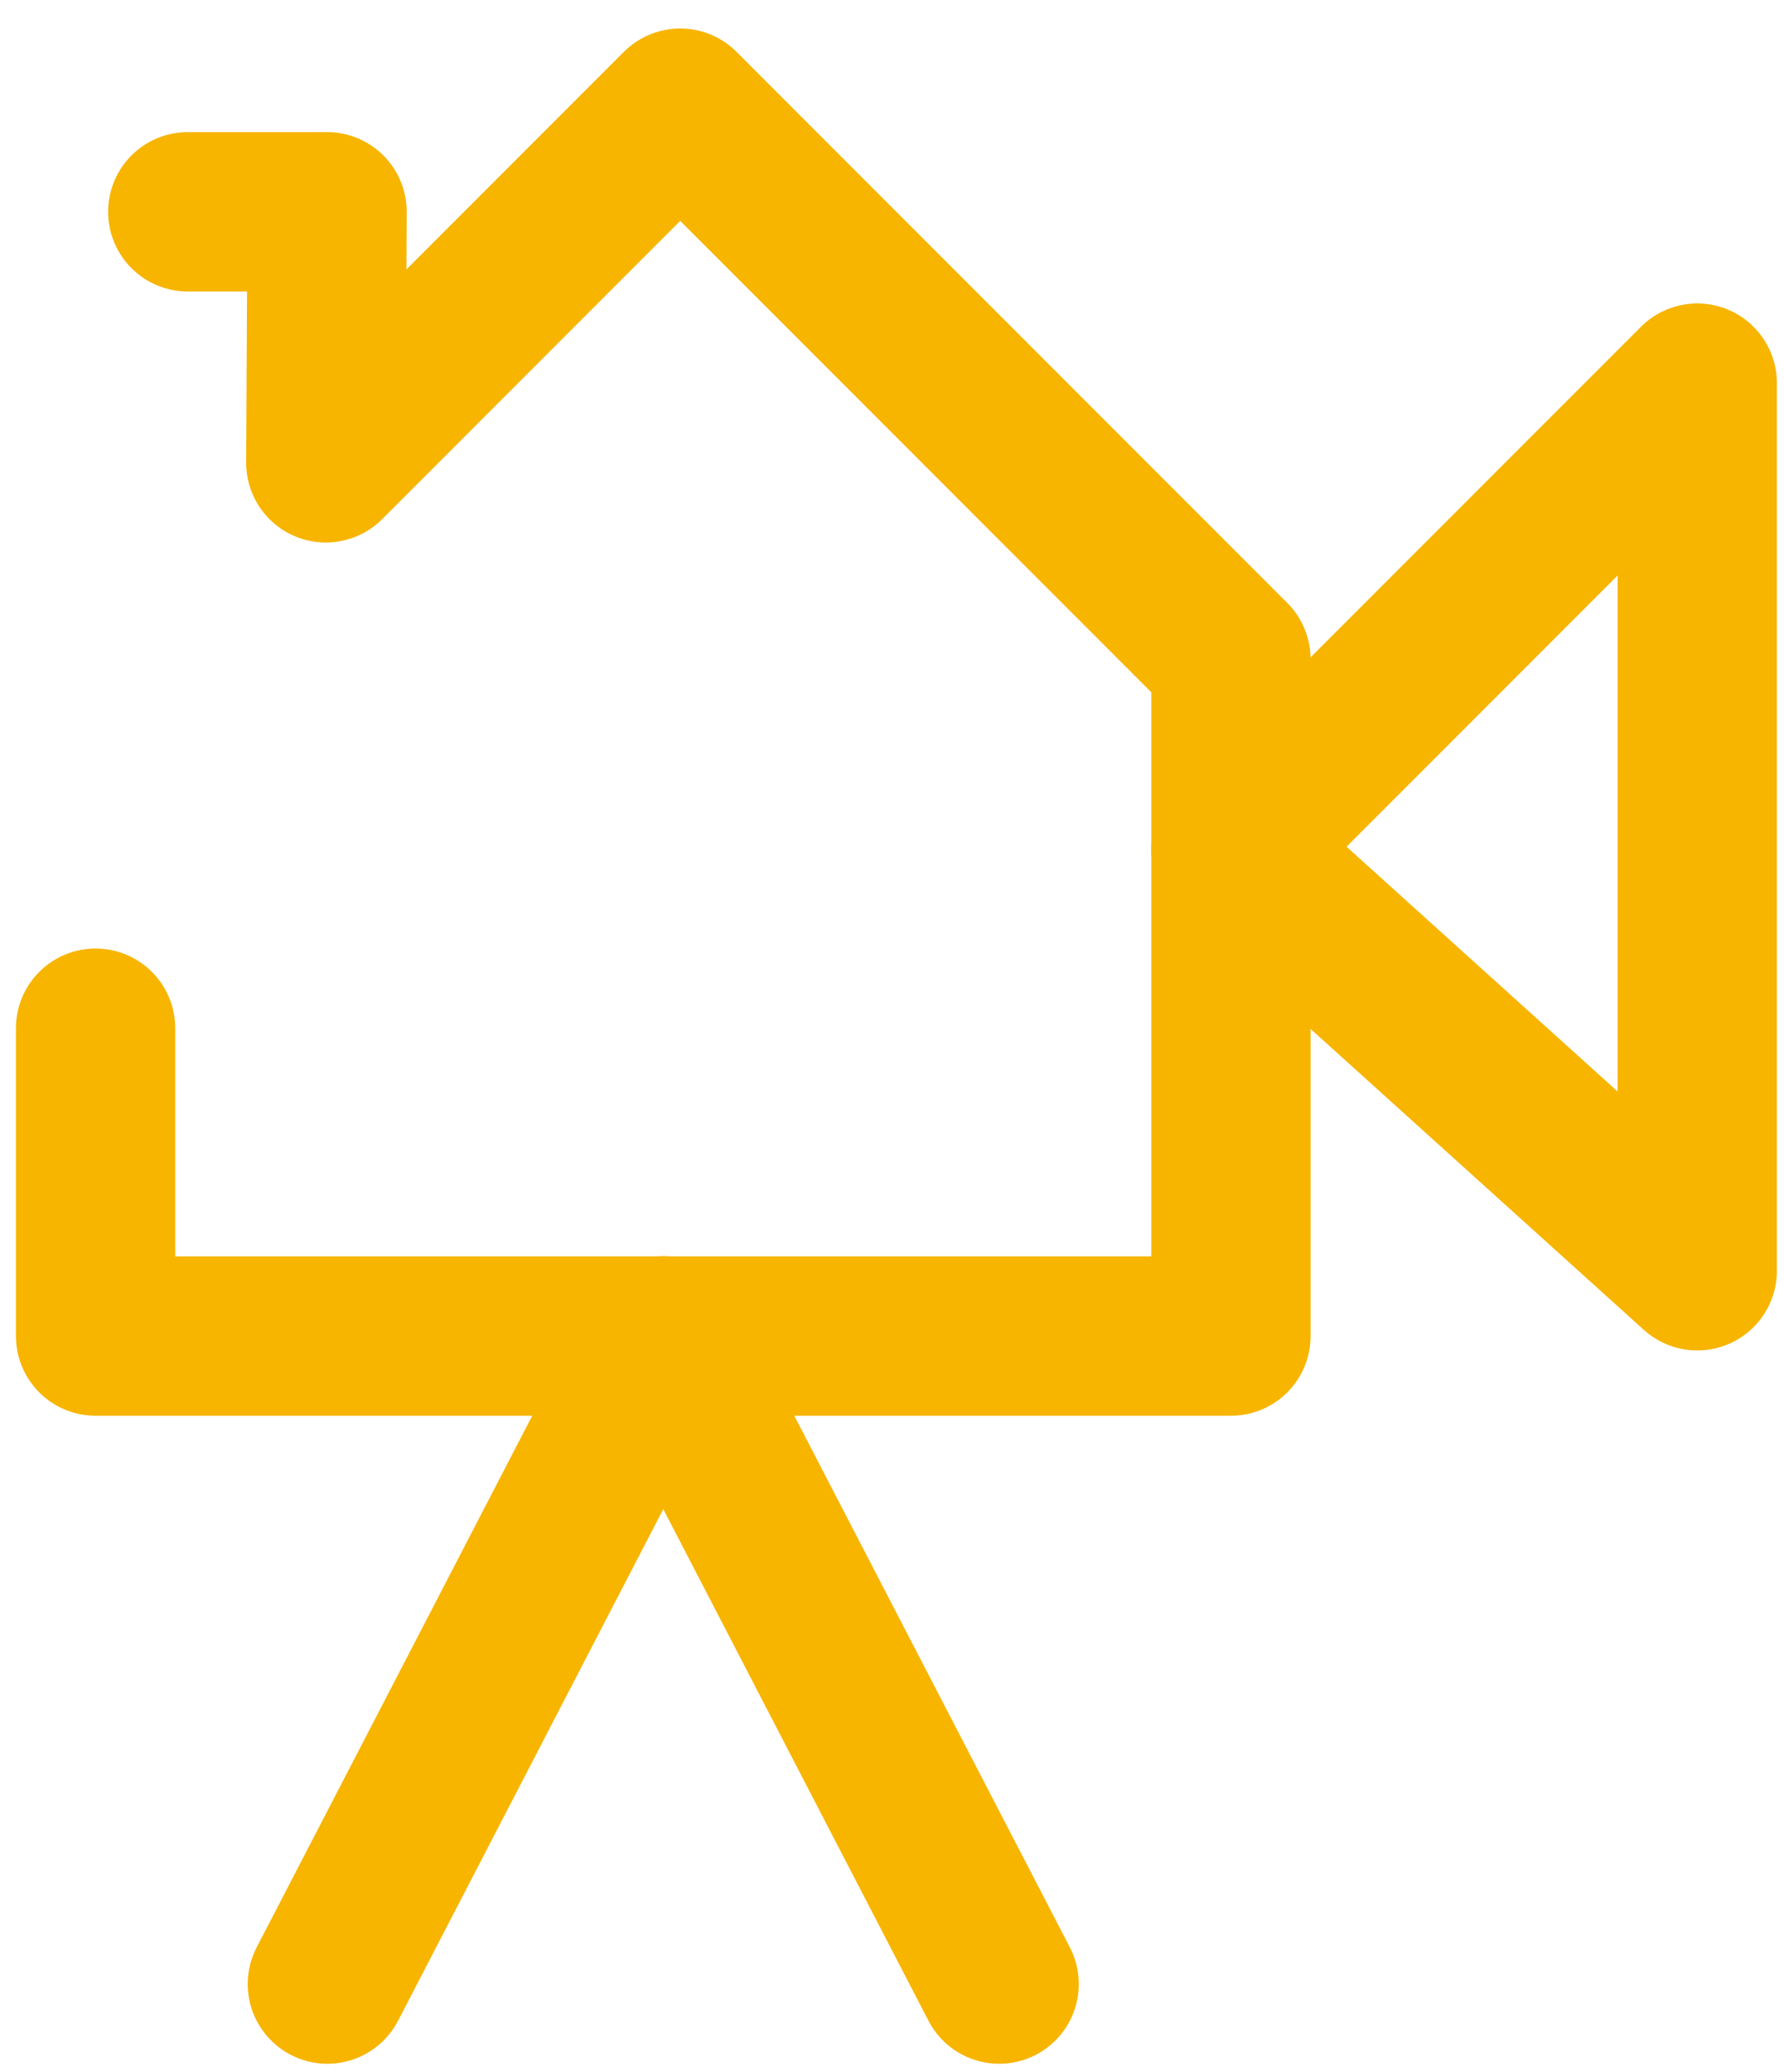 <svg xmlns="http://www.w3.org/2000/svg" width="56" height="65" viewBox="0 0 56 65"><g><g><g><path fill="none" stroke="#f7b500" stroke-linecap="round" stroke-linejoin="round" stroke-miterlimit="20" stroke-width="5" d="M3 32.258v9.658h35.64v0-21.232 0L21.352 3.394v0L10.227 14.52v0l.04-7.875v0H5.894v0"/></g><g><path fill="none" stroke="#f7b500" stroke-linecap="round" stroke-linejoin="round" stroke-miterlimit="20" stroke-width="5" d="M38.64 26.657v0L53.277 12.02v27.848z"/></g><g><path fill="none" stroke="#f7b500" stroke-linecap="round" stroke-linejoin="round" stroke-miterlimit="20" stroke-width="5" d="M20.82 41.916l-10.544 20.33"/></g><g><path fill="none" stroke="#f7b500" stroke-linecap="round" stroke-linejoin="round" stroke-miterlimit="20" stroke-width="5" d="M20.82 41.916l10.544 20.33"/></g></g></g></svg>
